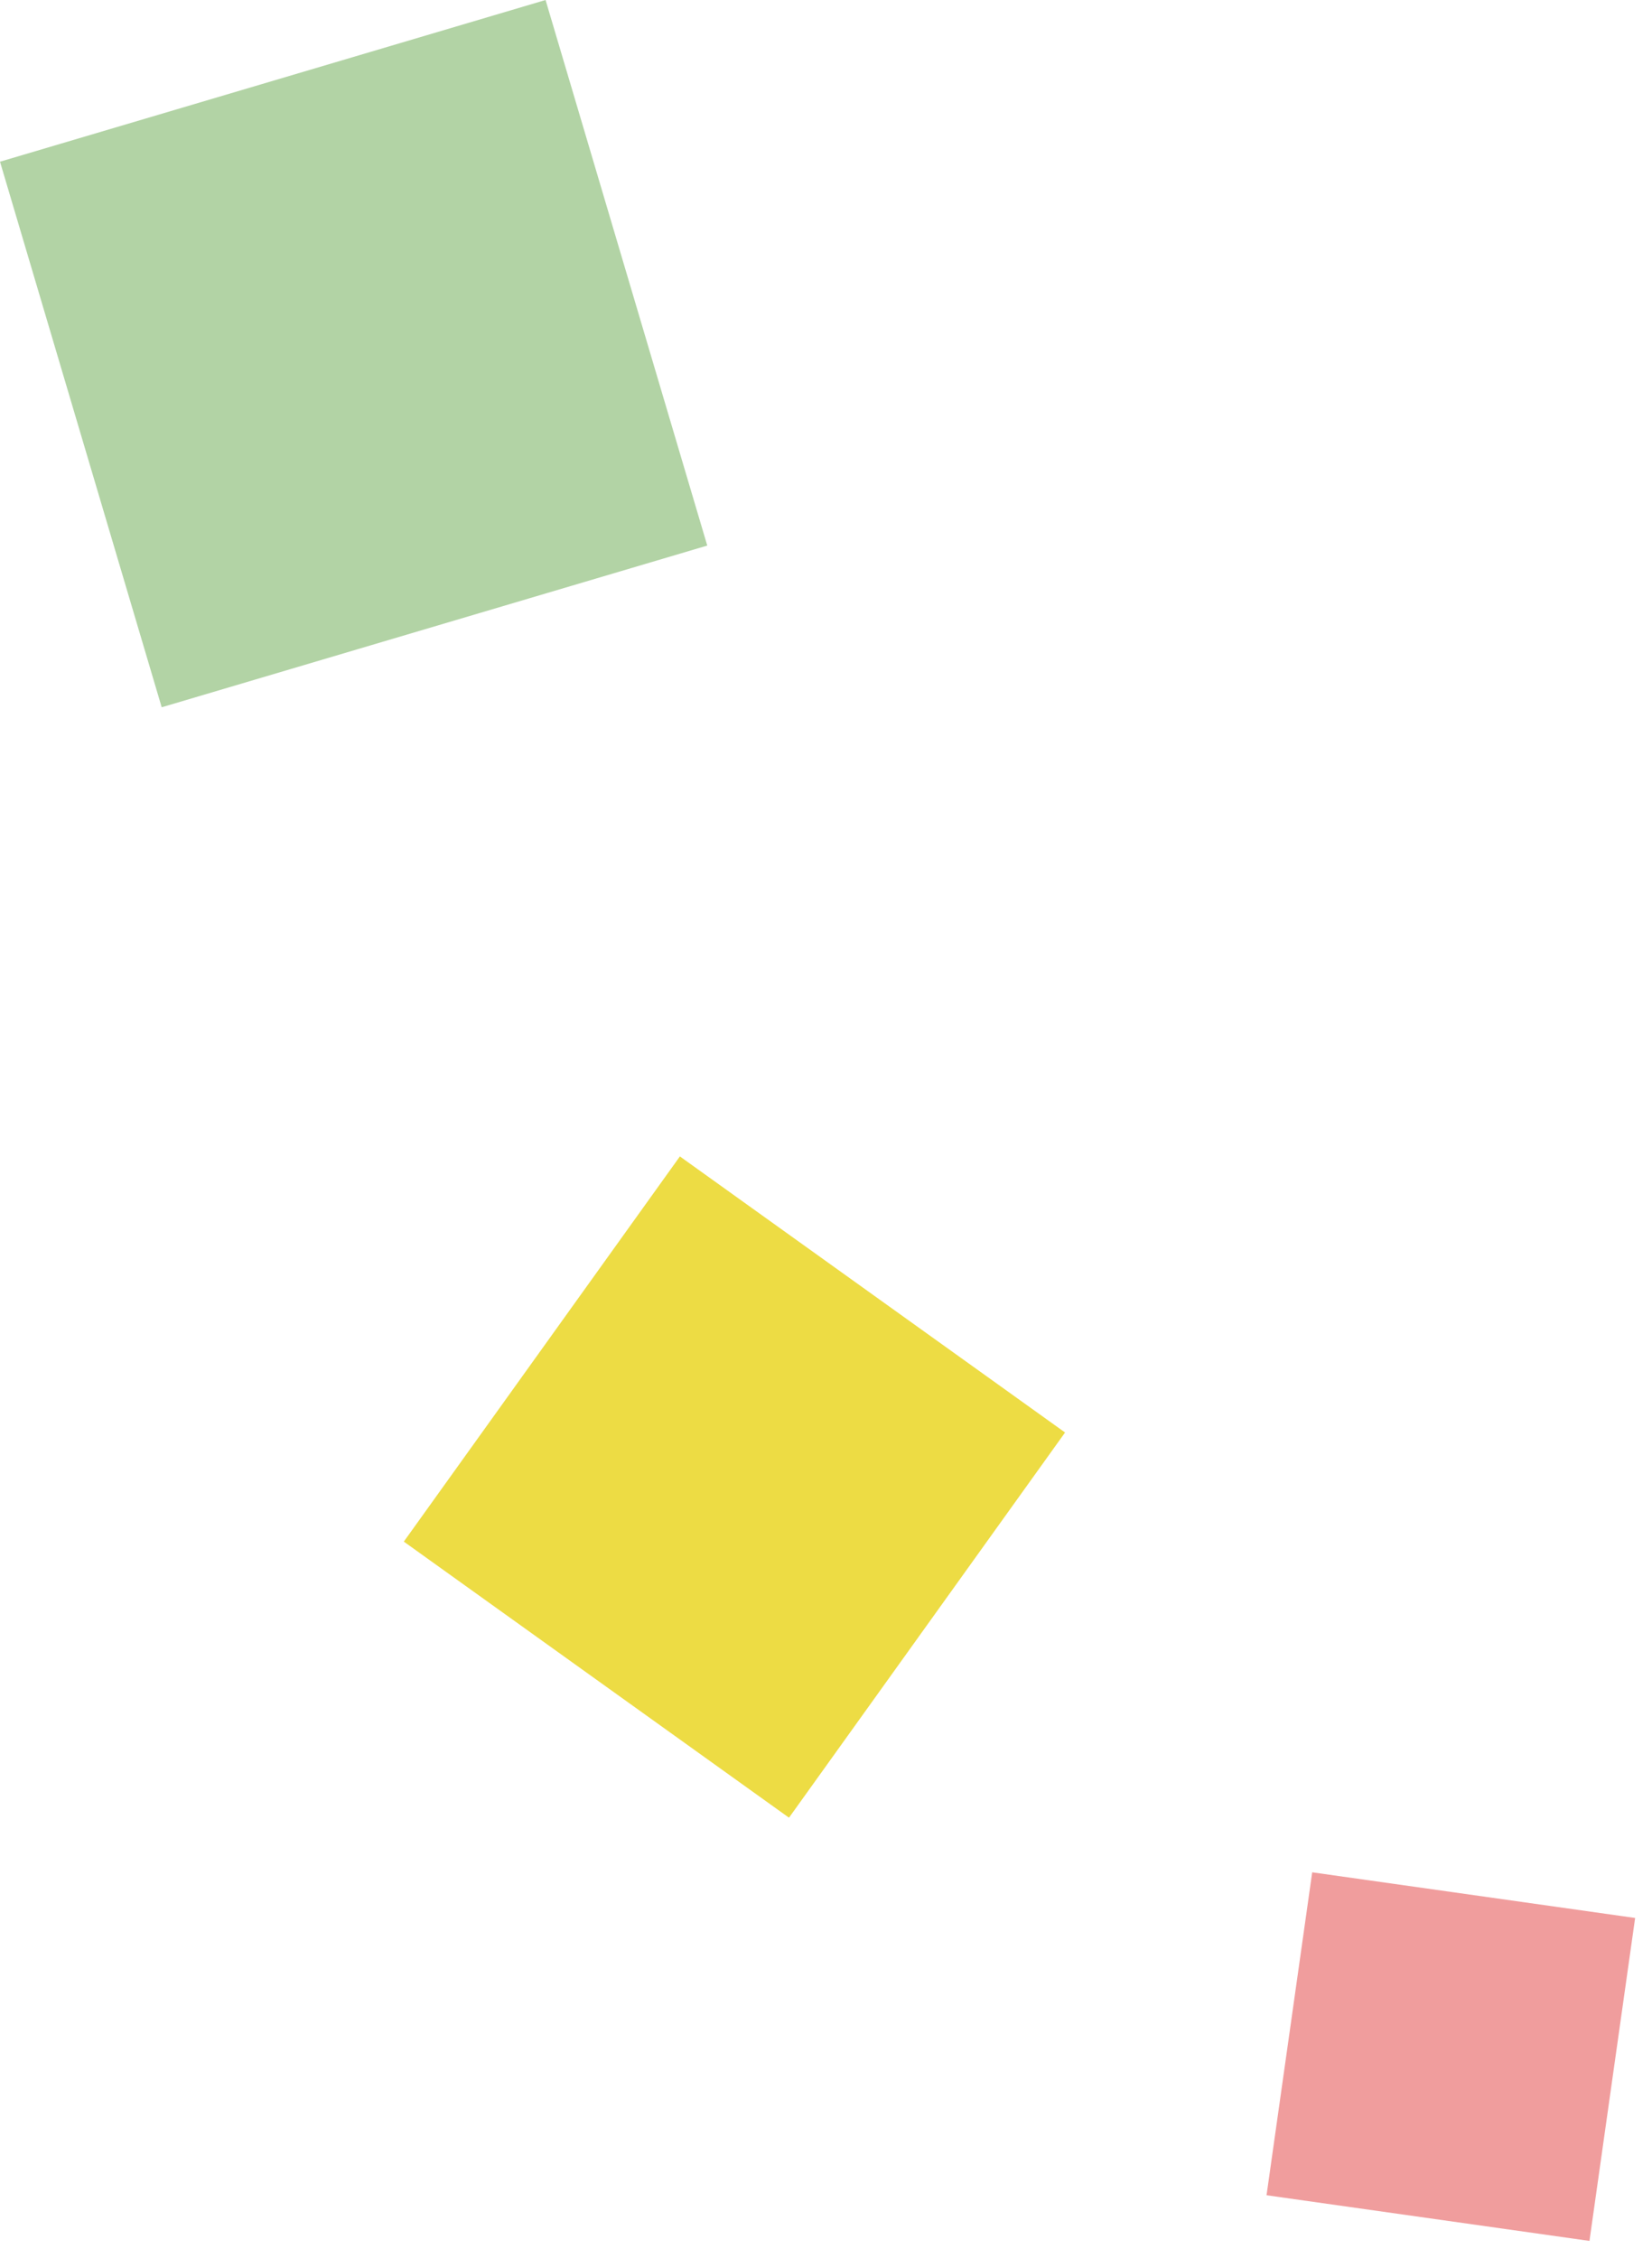 <svg width="90" height="123" viewBox="0 0 90 123" fill="none" xmlns="http://www.w3.org/2000/svg">
<rect y="8.809" width="31" height="31" transform="rotate(-16.509 0 8.809)" fill="#B2D3A5"/>
<rect x="37.04" y="63" width="25.818" height="25.818" transform="rotate(35.631 37.04 63)" fill="#EDDC44"/>
<rect x="71.488" y="102" width="17.768" height="17.768" transform="rotate(8.049 71.488 102)" fill="#F09D9D"/>
</svg>
